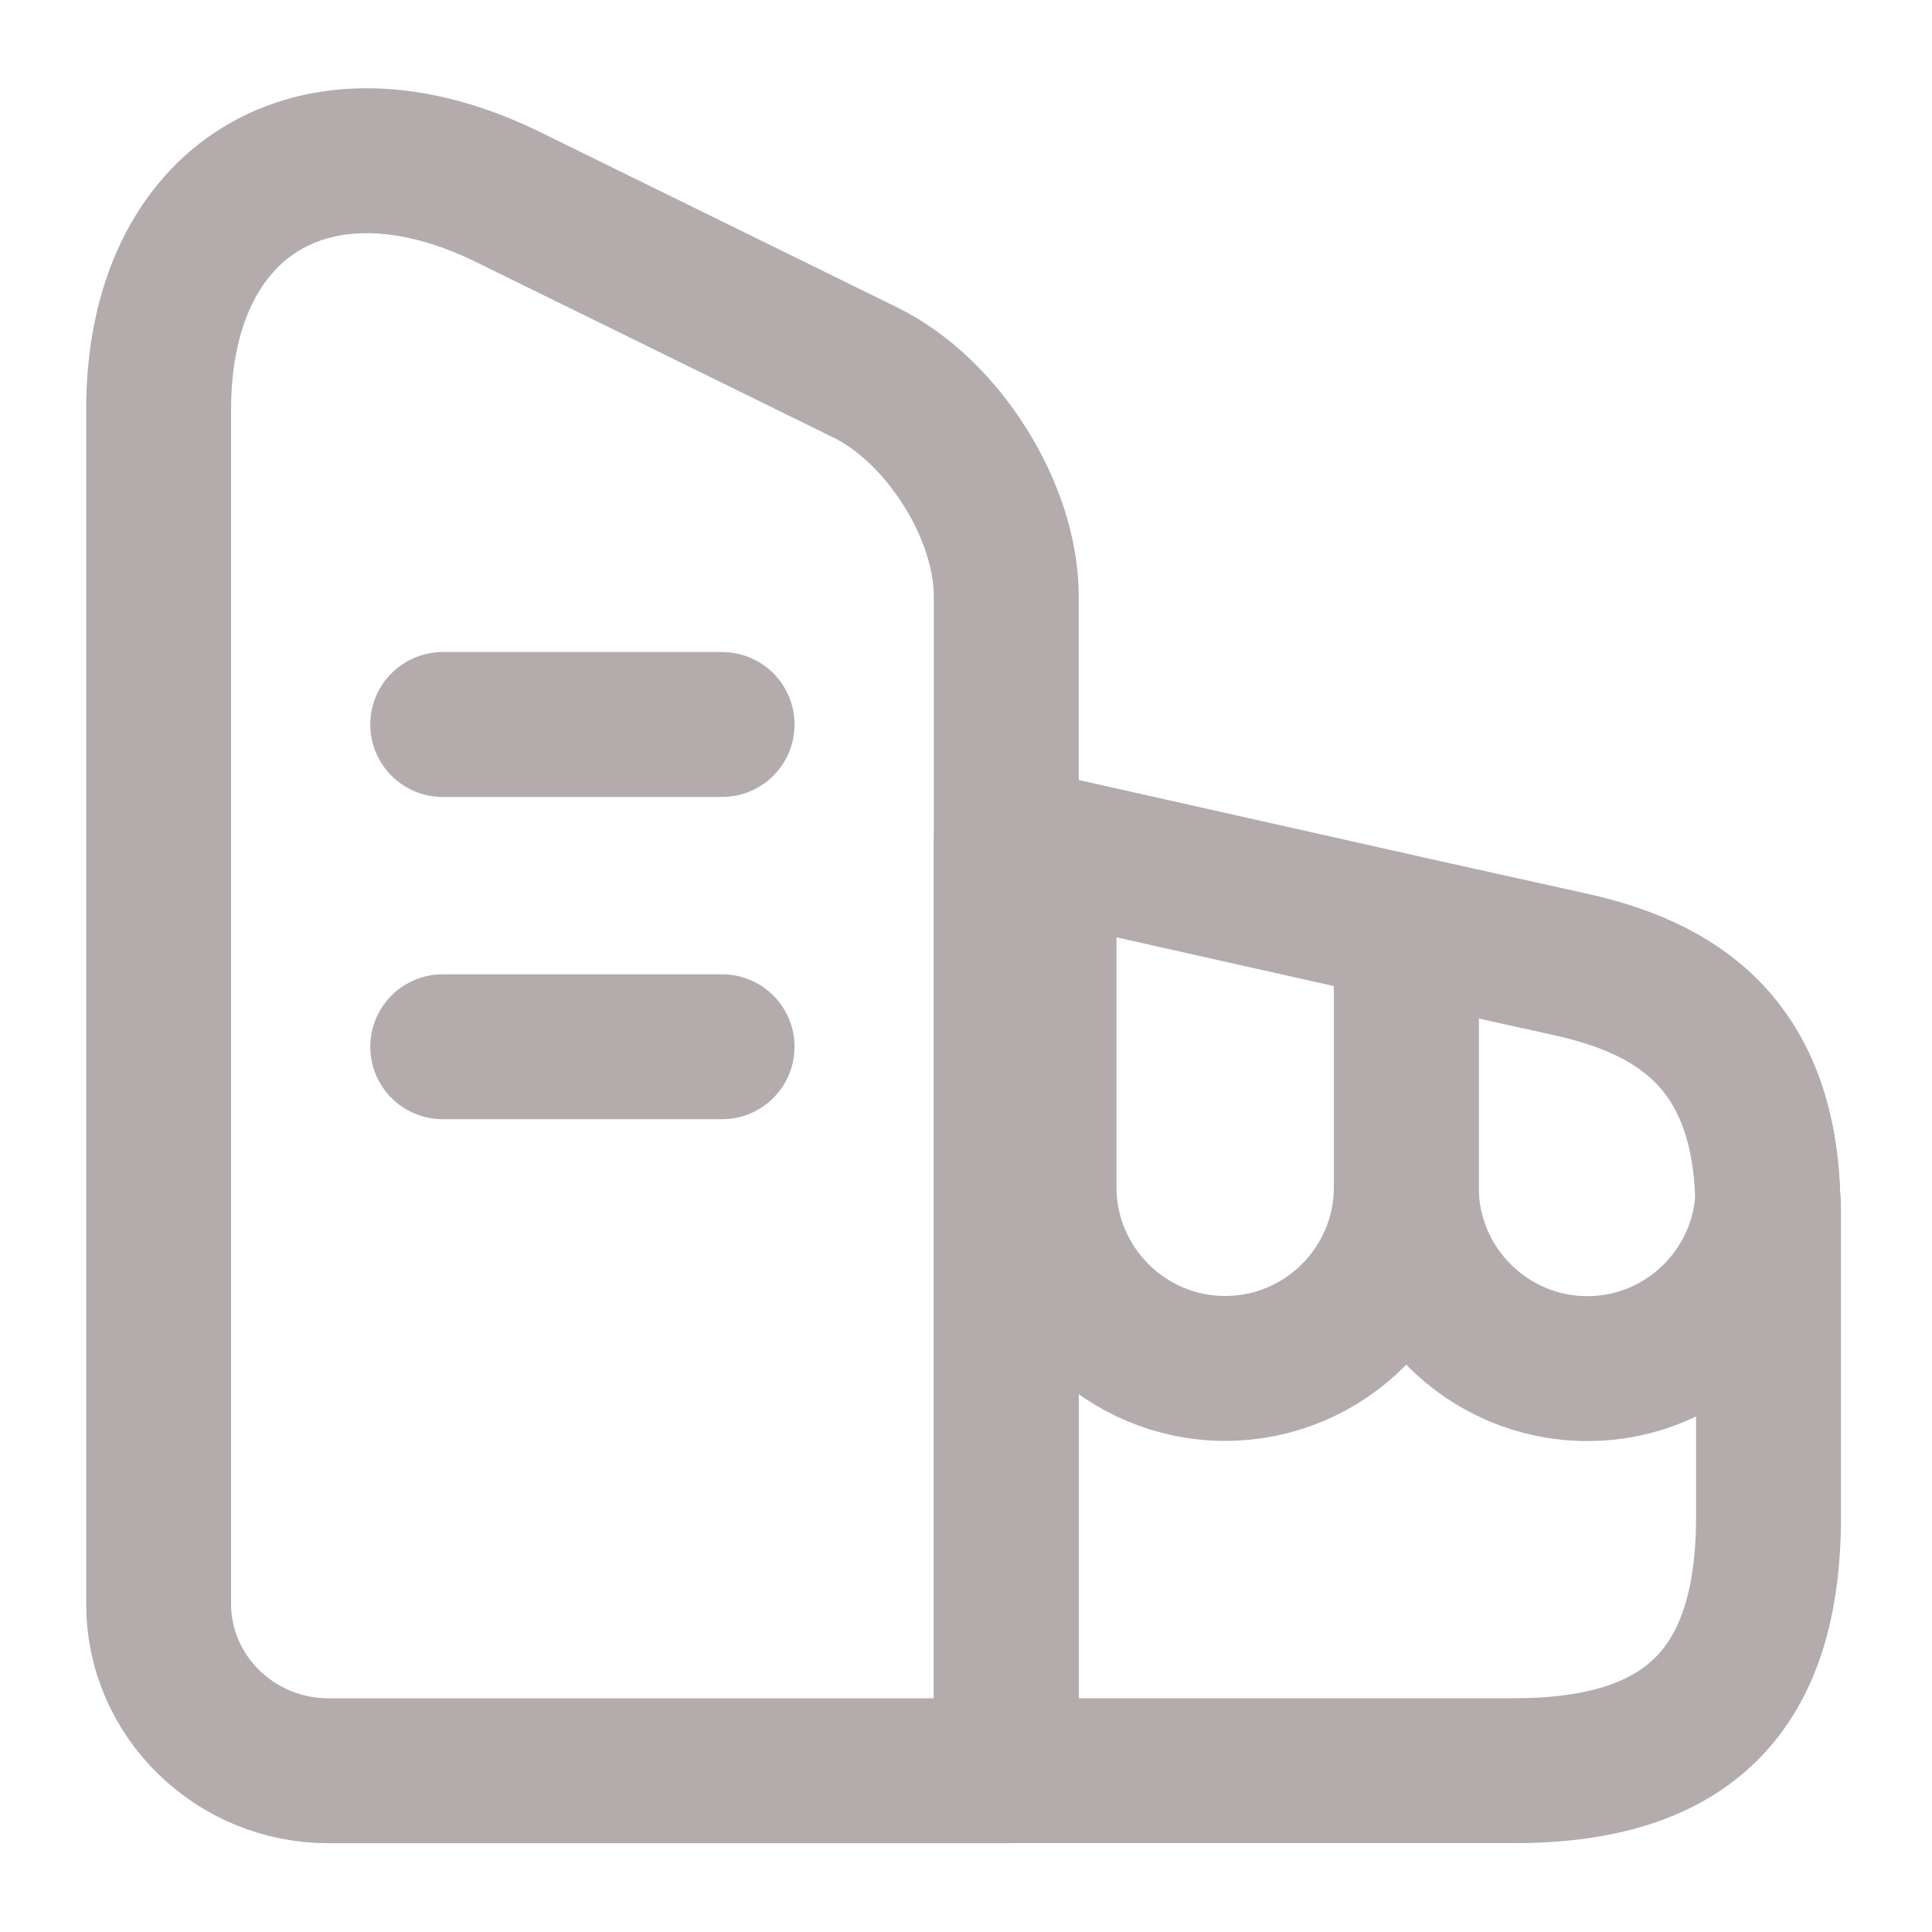 <svg width="20" height="20" viewBox="0 0 20 20" fill="none" xmlns="http://www.w3.org/2000/svg">
<path d="M10.417 18.331H3.4C2.433 18.331 1.642 17.556 1.642 16.606V4.239C1.642 2.056 3.267 1.064 5.258 2.039L8.958 3.856C9.758 4.248 10.417 5.289 10.417 6.173V18.331Z" stroke="#B3ABAC" stroke-width="1.5" stroke-linecap="round" stroke-linejoin="round"/>
<path d="M18.308 12.546V15.696C18.308 17.496 17.475 18.33 15.675 18.33H10.417V8.68L10.808 8.763L14.558 9.605L16.25 9.98C17.35 10.221 18.25 10.788 18.3 12.388C18.308 12.438 18.308 12.488 18.308 12.546Z" stroke="#B3ABAC" stroke-width="1.5" stroke-linecap="round" stroke-linejoin="round"/>
<path d="M4.583 7.5H7.475" stroke="#B3ABAC" stroke-width="1.5" stroke-linecap="round" stroke-linejoin="round"/>
<path d="M4.583 10.836H7.475" stroke="#B3ABAC" stroke-width="1.5" stroke-linecap="round" stroke-linejoin="round"/>
<path d="M14.558 9.607V12.291C14.558 13.324 13.717 14.166 12.683 14.166C11.65 14.166 10.808 13.324 10.808 12.291V8.766L14.558 9.607Z" stroke="#B3ABAC" stroke-width="1.5" stroke-linecap="round" stroke-linejoin="round"/>
<path d="M18.3 12.393C18.25 13.376 17.433 14.168 16.433 14.168C15.4 14.168 14.558 13.326 14.558 12.293V9.609L16.25 9.984C17.35 10.226 18.25 10.793 18.3 12.393Z" stroke="#B3ABAC" stroke-width="1.5" stroke-linecap="round" stroke-linejoin="round"/>
</svg>
